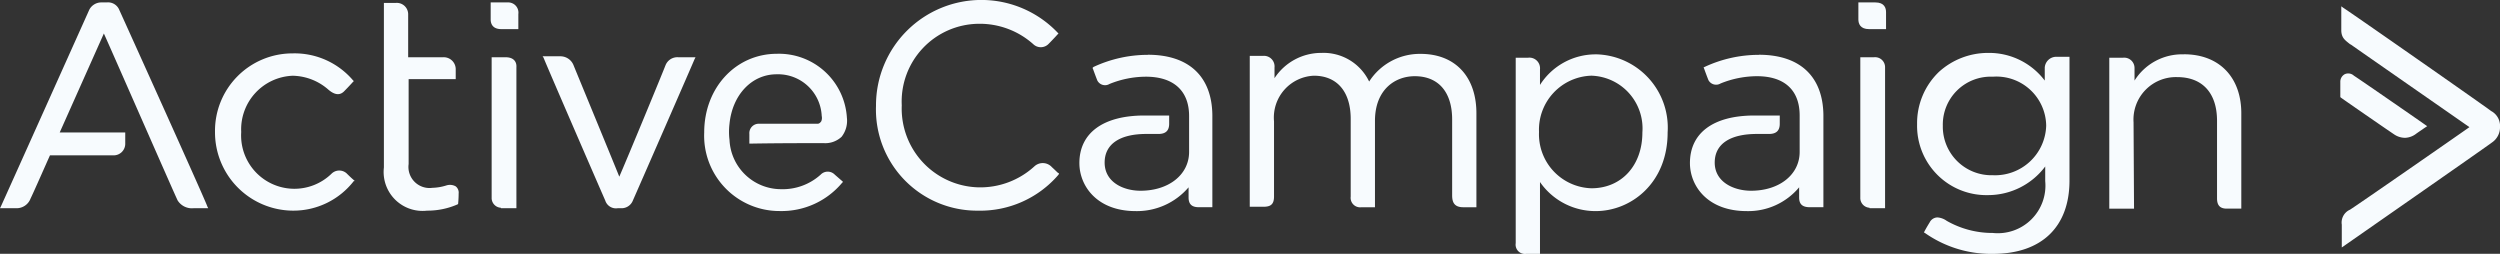 <svg xmlns="http://www.w3.org/2000/svg" xmlns:xlink="http://www.w3.org/1999/xlink" width="197.799" height="20.083" viewBox="0 0 197.799 20.083"><rect x="0" y="0" width="197.799" height="20.083" fill="#333333" stroke="none"/><defs><clipPath id="a"><rect width="197.799" height="20.083" fill="#f7fbfe"/></clipPath></defs><g transform="translate(0 0)" clip-path="url(#a)"><path d="M384.244.5H382.9V1.844c0,.346.154.768.845.768h1.344V1.268c0-.307-.115-.768-.845-.768" transform="translate(-235.866 -0.308)" fill="#f7fbfe"/><path d="M384.375,11.8H383.3V22.9a.772.772,0,0,0,.73.806v.038h1.229V12.606a.789.789,0,0,0-.883-.806" transform="translate(-236.113 -7.269)" fill="#f7fbfe"/><path d="M194.4,13.21a.974.974,0,0,0-1.382-.038,6.35,6.35,0,0,1-4.416,1.651,6.231,6.231,0,0,1-6.067-6.49A6.15,6.15,0,0,1,188.6,1.882a6.353,6.353,0,0,1,4.339,1.613.859.859,0,0,0,1.229-.038c.346-.346.691-.73.691-.73l.077-.077-.077-.077a8.336,8.336,0,0,0-14.362,5.8,8,8,0,0,0,8.064,8.294,8.158,8.158,0,0,0,6.374-2.842l.038-.077-.038-.077c0,.077-.115-.077-.538-.461" transform="translate(-111.188 0)" fill="#f7fbfe"/><path d="M271.017,10.977a4.763,4.763,0,0,0-4.07,2.189,4,4,0,0,0-3.763-2.266,4.413,4.413,0,0,0-3.725,2v-.845a.838.838,0,0,0-.883-.922H257.5V23.073h1.075c.538,0,.845-.154.845-.806V16.314a3.312,3.312,0,0,1,3.149-3.61c1.843,0,2.918,1.267,2.918,3.418v6.144a.752.752,0,0,0,.845.845h1.075V16.276c0-2.458,1.574-3.533,3.149-3.533,1.882,0,2.957,1.267,2.957,3.418v5.99c0,.5.115.96.883.96h1.037V15.777c.038-2.957-1.651-4.8-4.416-4.8" transform="translate(-158.62 -6.714)" fill="#f7fbfe"/><path d="M318.636,11.2a5.215,5.215,0,0,0-4.416,2.419V12.39a.842.842,0,0,0-.96-.922h-.96V26.138a.737.737,0,0,0,.845.845h1.075V21.3a5.33,5.33,0,0,0,4.416,2.3c2.765,0,5.683-2.189,5.683-6.221a5.8,5.8,0,0,0-5.683-6.182m3.686,6.182c0,2.611-1.651,4.416-4.032,4.416a4.277,4.277,0,0,1-4.147-4.454,4.277,4.277,0,0,1,4.147-4.454,4.177,4.177,0,0,1,4.032,4.493" transform="translate(-192.377 -6.899)" fill="#f7fbfe"/><path d="M405.1,12.09v1a5.515,5.515,0,0,0-4.493-2.189,5.767,5.767,0,0,0-3.878,1.5A5.618,5.618,0,0,0,395,16.545a5.482,5.482,0,0,0,5.606,5.606,5.65,5.65,0,0,0,4.531-2.266v1.152a3.769,3.769,0,0,1-4.147,4.109,7.3,7.3,0,0,1-3.648-.96,1.423,1.423,0,0,0-.73-.269A.7.7,0,0,0,396,24.3c-.307.5-.422.73-.422.73l-.038.077.077.038A9.092,9.092,0,0,0,400.99,26.8c3.84,0,6.067-2.112,6.067-5.8V11.207h-1.075a.915.915,0,0,0-.883.883m.115,4.57a4.045,4.045,0,0,1-4.224,3.917,3.847,3.847,0,0,1-3.955-3.917,3.793,3.793,0,0,1,3.955-3.878,3.938,3.938,0,0,1,4.224,3.878" transform="translate(-243.32 -6.714)" fill="#f7fbfe"/><path d="M440.514,11.2a4.437,4.437,0,0,0-3.917,2.074v-1a.816.816,0,0,0-.922-.806H434.6V23.411h1.958l-.038-6.835A3.358,3.358,0,0,1,439.976,13c2,0,3.149,1.267,3.149,3.456V22.6c0,.576.269.806.768.806h1.152v-7.45c.038-2.918-1.728-4.762-4.531-4.762" transform="translate(-267.714 -6.899)" fill="#f7fbfe"/><path d="M353.653,11.3a10.146,10.146,0,0,0-4.3.96l-.077.038.038.077s.192.538.346.922a.688.688,0,0,0,.96.269,7.7,7.7,0,0,1,2.88-.576c2.189,0,3.379,1.114,3.379,3.11v2.88c0,1.8-1.613,3.072-3.84,3.072-1.382,0-2.88-.691-2.88-2.227,0-1.459,1.19-2.266,3.341-2.266h.96c.576,0,.845-.269.845-.806V16.1h-2c-3.264,0-5.107,1.382-5.107,3.763,0,1.8,1.382,3.8,4.493,3.8a5.238,5.238,0,0,0,4.147-1.882v.806c0,.538.269.768.845.768h1.075v-7.3c-.038-3.034-1.843-4.762-5.107-4.762" transform="translate(-214.491 -6.961)" fill="#f7fbfe"/><path d="M227.814,11.3a10.177,10.177,0,0,0-4.3.96l-.077.077.038.077s.192.538.346.922a.688.688,0,0,0,.96.269,7.7,7.7,0,0,1,2.88-.576c2.189,0,3.418,1.114,3.418,3.11V18.98c0,1.8-1.613,3.072-3.84,3.072-1.382,0-2.842-.691-2.842-2.227,0-1.459,1.19-2.266,3.3-2.266h.96c.576,0,.845-.269.845-.806V16.1h-1.958c-3.264,0-5.146,1.382-5.146,3.763,0,1.8,1.382,3.8,4.454,3.8a5.371,5.371,0,0,0,4.186-1.882v.806c0,.538.269.768.806.768h1.075v-7.3c-.038-3.034-1.843-4.762-5.107-4.762" transform="translate(-136.998 -6.961)" fill="#f7fbfe"/><path d="M494.266,9.594c-.269-.23-11.213-7.872-11.712-8.179L482.4,1.3V3.182c0,.614.307.806.691,1.114l.077.038c.538.384,8.333,5.8,9.37,6.528-1.037.73-8.947,6.221-9.446,6.528a1.112,1.112,0,0,0-.653,1.19v1.8s11.635-8.1,11.866-8.294a1.455,1.455,0,0,0,.653-1.19v-.23a1.336,1.336,0,0,0-.691-1.075" transform="translate(-297.158 -0.801)" fill="#f7fbfe"/><path d="M487.307,20.226a1.532,1.532,0,0,0,.922-.346c.384-.269.73-.5.73-.5l.115-.077-.115-.077c-.038-.038-5.146-3.571-5.683-3.917a.663.663,0,0,0-.73-.115.679.679,0,0,0-.346.614V17l.038.038c.038.038,3.533,2.458,4.224,2.918a1.552,1.552,0,0,0,.845.269" transform="translate(-297.035 -9.321)" fill="#f7fbfe"/><path d="M54.706,20.485a.872.872,0,0,0-1.19.038,4.216,4.216,0,0,1-7.142-3.3,4.242,4.242,0,0,1,4.07-4.454,4.386,4.386,0,0,1,2.842,1.114c.5.422.922.461,1.267.077.307-.307.653-.691.653-.691l.077-.077-.077-.077A6.064,6.064,0,0,0,50.444,11,6.13,6.13,0,0,0,44.3,17.221a6.2,6.2,0,0,0,6.144,6.221A6.043,6.043,0,0,0,55.282,21.1h.077l-.077-.077s-.192-.154-.576-.538" transform="translate(-27.289 -6.776)" fill="#f7fbfe"/><path d="M102.444.5H101.1V1.844c0,.346.154.768.845.768h1.344V1.422A.809.809,0,0,0,102.444.5" transform="translate(-62.278 -0.308)" fill="#f7fbfe"/><path d="M102.414,11.8H101.3V22.9a.772.772,0,0,0,.73.806v.038h1.229V12.606c.038-.5-.269-.806-.845-.806" transform="translate(-62.401 -7.269)" fill="#f7fbfe"/><path d="M121.515,12.33c-.154.422-3.072,7.488-3.648,8.794-.538-1.344-3.456-8.41-3.61-8.794a1.12,1.12,0,0,0-1.075-.73H111.8l.077.115c.038.154,4.685,10.867,4.877,11.29a.891.891,0,0,0,1,.614h.23a.959.959,0,0,0,.96-.614c.192-.422,4.838-11.059,4.877-11.174l.077-.154h-1.344a1.008,1.008,0,0,0-1.037.653" transform="translate(-68.869 -7.146)" fill="#f7fbfe"/><path d="M154.047,16.63h-4.57a.746.746,0,0,0-.806.806V18.2h.115c2.189-.038,4.723-.038,5.76-.038a1.891,1.891,0,0,0,1.421-.5,2.054,2.054,0,0,0,.422-1.5,5.385,5.385,0,0,0-5.53-5.069c-3.264,0-5.76,2.688-5.76,6.221a5.959,5.959,0,0,0,5.99,6.221,6.236,6.236,0,0,0,4.915-2.227l.077-.077-.077-.077s-.269-.23-.576-.5a.777.777,0,0,0-1.114,0,4.484,4.484,0,0,1-3.149,1.152A4.086,4.086,0,0,1,147.1,17.9a4.828,4.828,0,0,1-.038-.614,5.1,5.1,0,0,1,.038-.653c.23-2.3,1.766-3.917,3.725-3.917a3.458,3.458,0,0,1,3.571,3.3.682.682,0,0,1-.038.422c-.115.154-.192.192-.307.192" transform="translate(-89.382 -6.838)" fill="#f7fbfe"/><path d="M9.446,1.114h0a.959.959,0,0,0-1-.614H7.987a1.071,1.071,0,0,0-.922.576C6.912,1.422.154,16.474.077,16.628L0,16.782H1.267a1.182,1.182,0,0,0,1.152-.768c.23-.461,1.344-3,1.536-3.418H8.909a.918.918,0,0,0,1-.96v-.845H4.723L8.218,2.958c.73,1.613,5.606,12.749,5.837,13.21a1.335,1.335,0,0,0,1.267.614h1.152l-.077-.154c0-.154-6.72-15.014-6.95-15.514" transform="translate(0 -0.308)" fill="#f7fbfe"/><path d="M84.783,15.115a.936.936,0,0,0-.73-.077,3.992,3.992,0,0,1-1.114.192,1.668,1.668,0,0,1-1.882-1.882V6.629h3.725V5.822a.948.948,0,0,0-1-.922H81.02V1.522A.9.9,0,0,0,80.06.6H79.1V13.618a3.079,3.079,0,0,0,3.418,3.418,5.905,5.905,0,0,0,2.419-.5l.038-.038v-.038s.038-.346.038-.768a.629.629,0,0,0-.23-.576" transform="translate(-48.726 -0.37)" fill="#f7fbfe"/></g></svg>